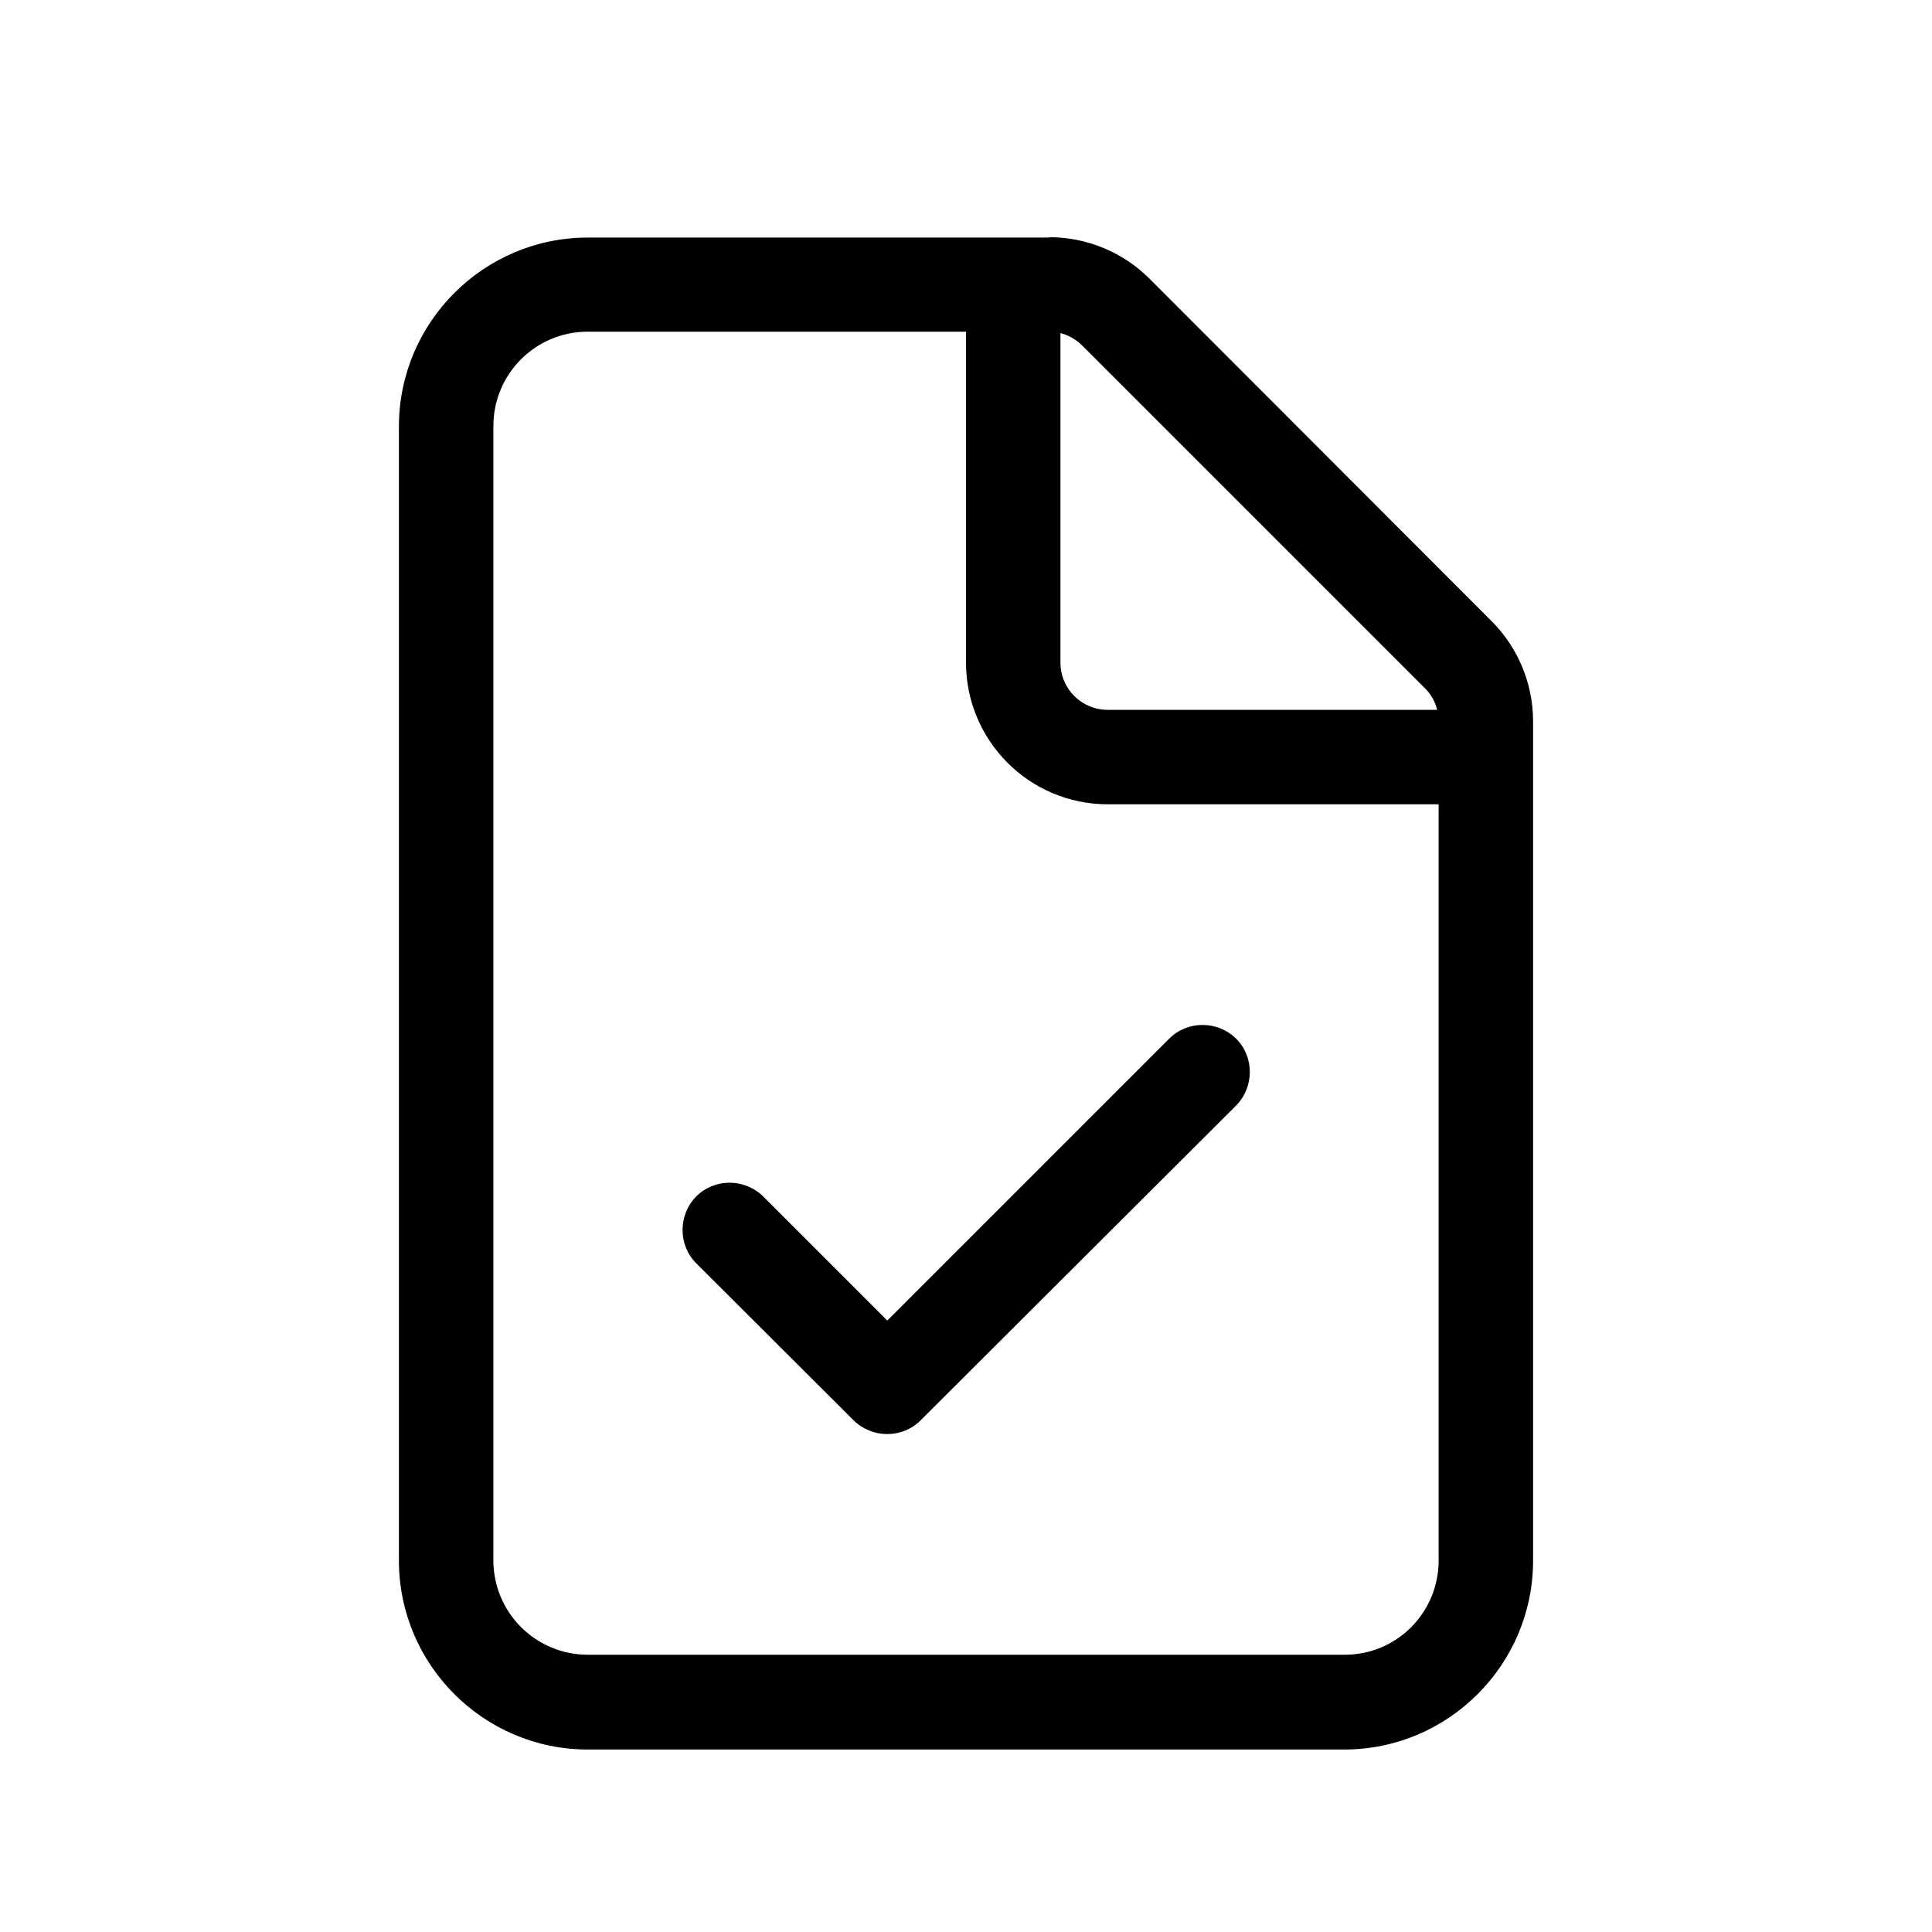 <?xml version="1.0" encoding="utf-8"?>
<!-- Generator: Adobe Illustrator 27.1.1, SVG Export Plug-In . SVG Version: 6.00 Build 0)  -->
<svg version="1.1" id="Layer_1" xmlns="http://www.w3.org/2000/svg" xmlns:xlink="http://www.w3.org/1999/xlink" x="0px" y="0px"
	 viewBox="0 0 540 540" style="enable-background:new 0 0 540 540;" xml:space="preserve">
<g>
	<path d="M293.3,66.3c10.5,0,20.6,4.2,28,11.6l95.6,95.7c7.4,7.4,11.6,17.5,11.6,28v234.6c0,29.1-23.7,52.8-52.8,52.8H164.3
		c-29.1,0-52.8-23.7-52.8-52.8v-317c0-29.1,23.7-52.8,52.8-52.8H293.3z M402.1,436.2V224.8h-92.5c-21.9,0-39.6-17.8-39.6-39.6V92.7
		H164.3c-14.6,0-26.4,11.8-26.4,26.4v317c0,14.6,11.8,26.4,26.4,26.4h211.4C390.3,462.6,402.1,450.8,402.1,436.2z M257.3,397
		c-5.1,5.1-13.5,5.1-18.7,0l-44-43.9c-5.1-5.1-5.1-13.5,0-18.7c5.1-5.1,13.5-5.1,18.7,0l34.7,34.7l78.8-78.8
		c5.1-5.1,13.5-5.1,18.7,0c5.1,5.1,5.1,13.5,0,18.7L257.3,397z M401.7,198.4c-0.6-2.3-1.7-4.4-3.5-6.1l-95.7-95.7
		c-1.7-1.7-3.8-2.9-6.1-3.5v92.1c0,7.3,5.9,13.2,13.2,13.2H401.7z"/>
</g>
</svg>
